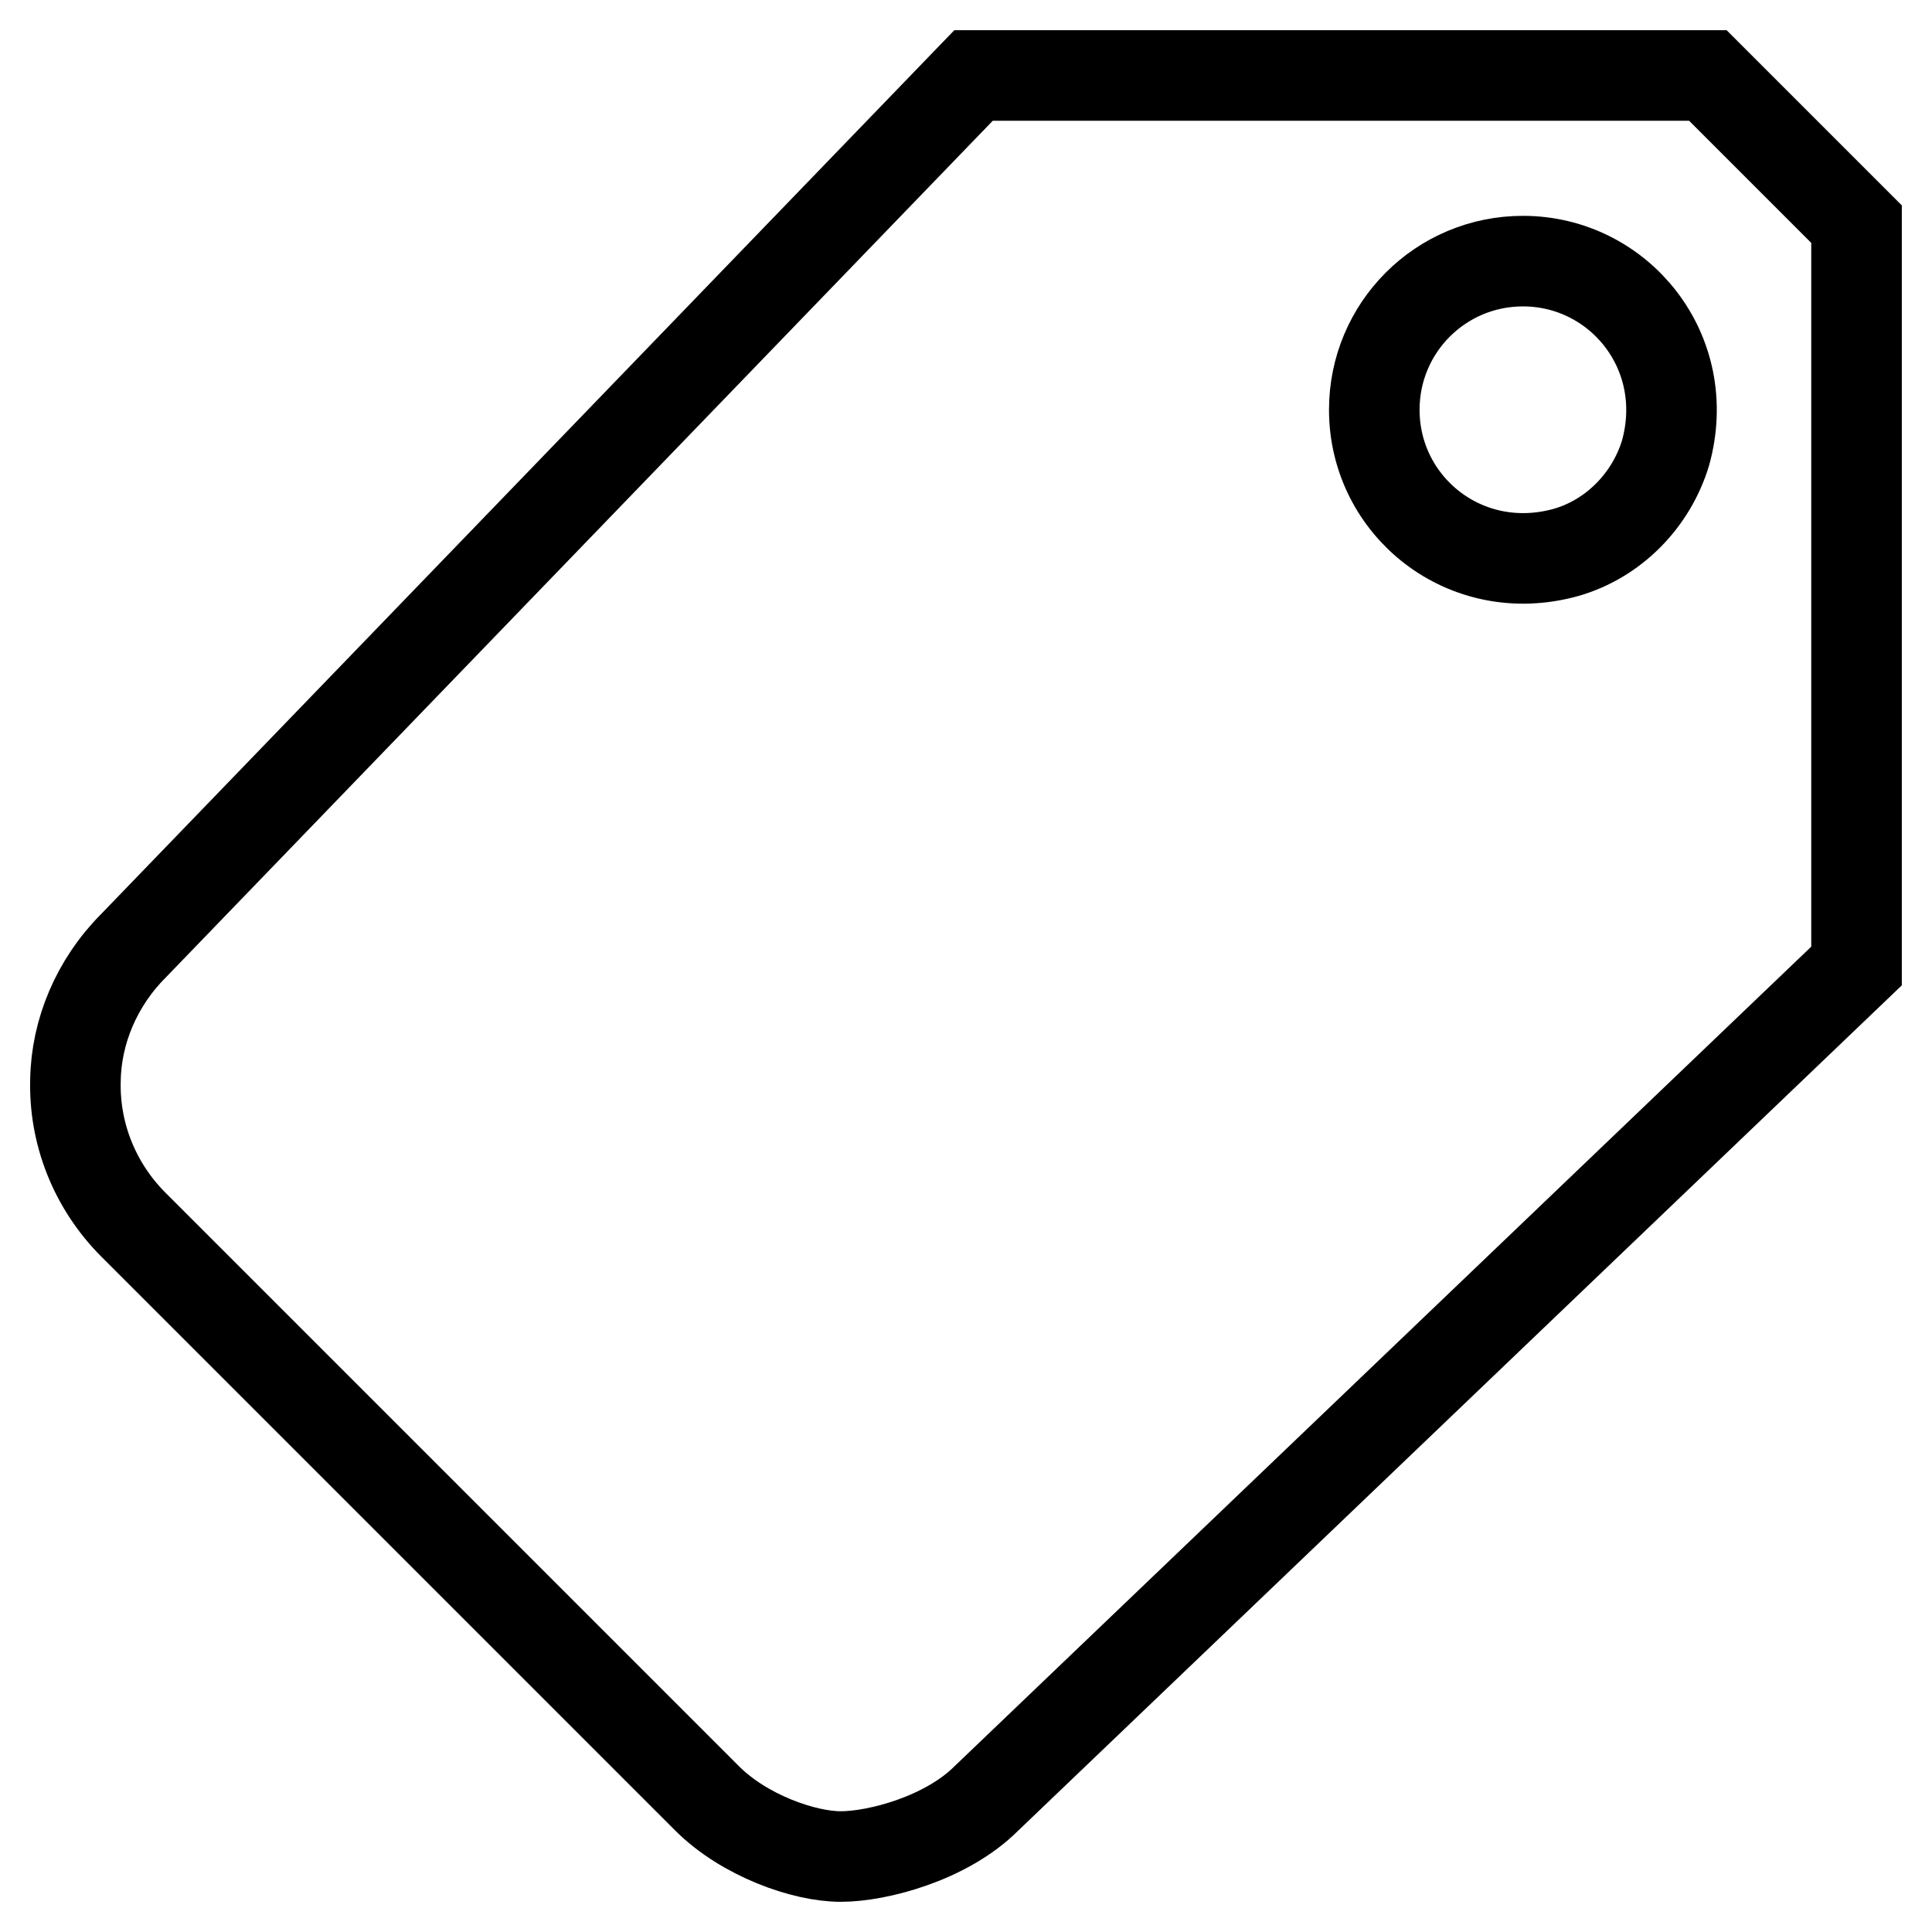 <?xml version="1.0" encoding="utf-8"?>
<!-- Svg Vector Icons : http://www.onlinewebfonts.com/icon -->
<!DOCTYPE svg PUBLIC "-//W3C//DTD SVG 1.1//EN" "http://www.w3.org/Graphics/SVG/1.1/DTD/svg11.dtd">
<svg version="1.1" xmlns="http://www.w3.org/2000/svg" xmlns:xlink="http://www.w3.org/1999/xlink" x="0px" y="0px" viewBox="0 0 256 256" enable-background="new 0 0 256 256" xml:space="preserve">
<g> <path stroke-width="12" fill-opacity="0" stroke="#000000"  d="M226.3,10H129L17.7,125.3c-4.9,4.9-7.6,11.4-7.7,17.8c-0.2,6.9,2.4,13.9,7.7,19.2l76,76 c4.9,4.9,12.8,7.7,17.7,7.7s14-2.4,19.3-7.7L246,128V29.7L226.3,10z M207.5,73.2c-13.3,3.7-25.4-6.1-25.4-18.9 c0-10.9,8.8-19.7,19.7-19.7c12.7,0,22.6,12,18.9,25.4C218.8,66.3,213.8,71.4,207.5,73.2L207.5,73.2z"/></g>
</svg>